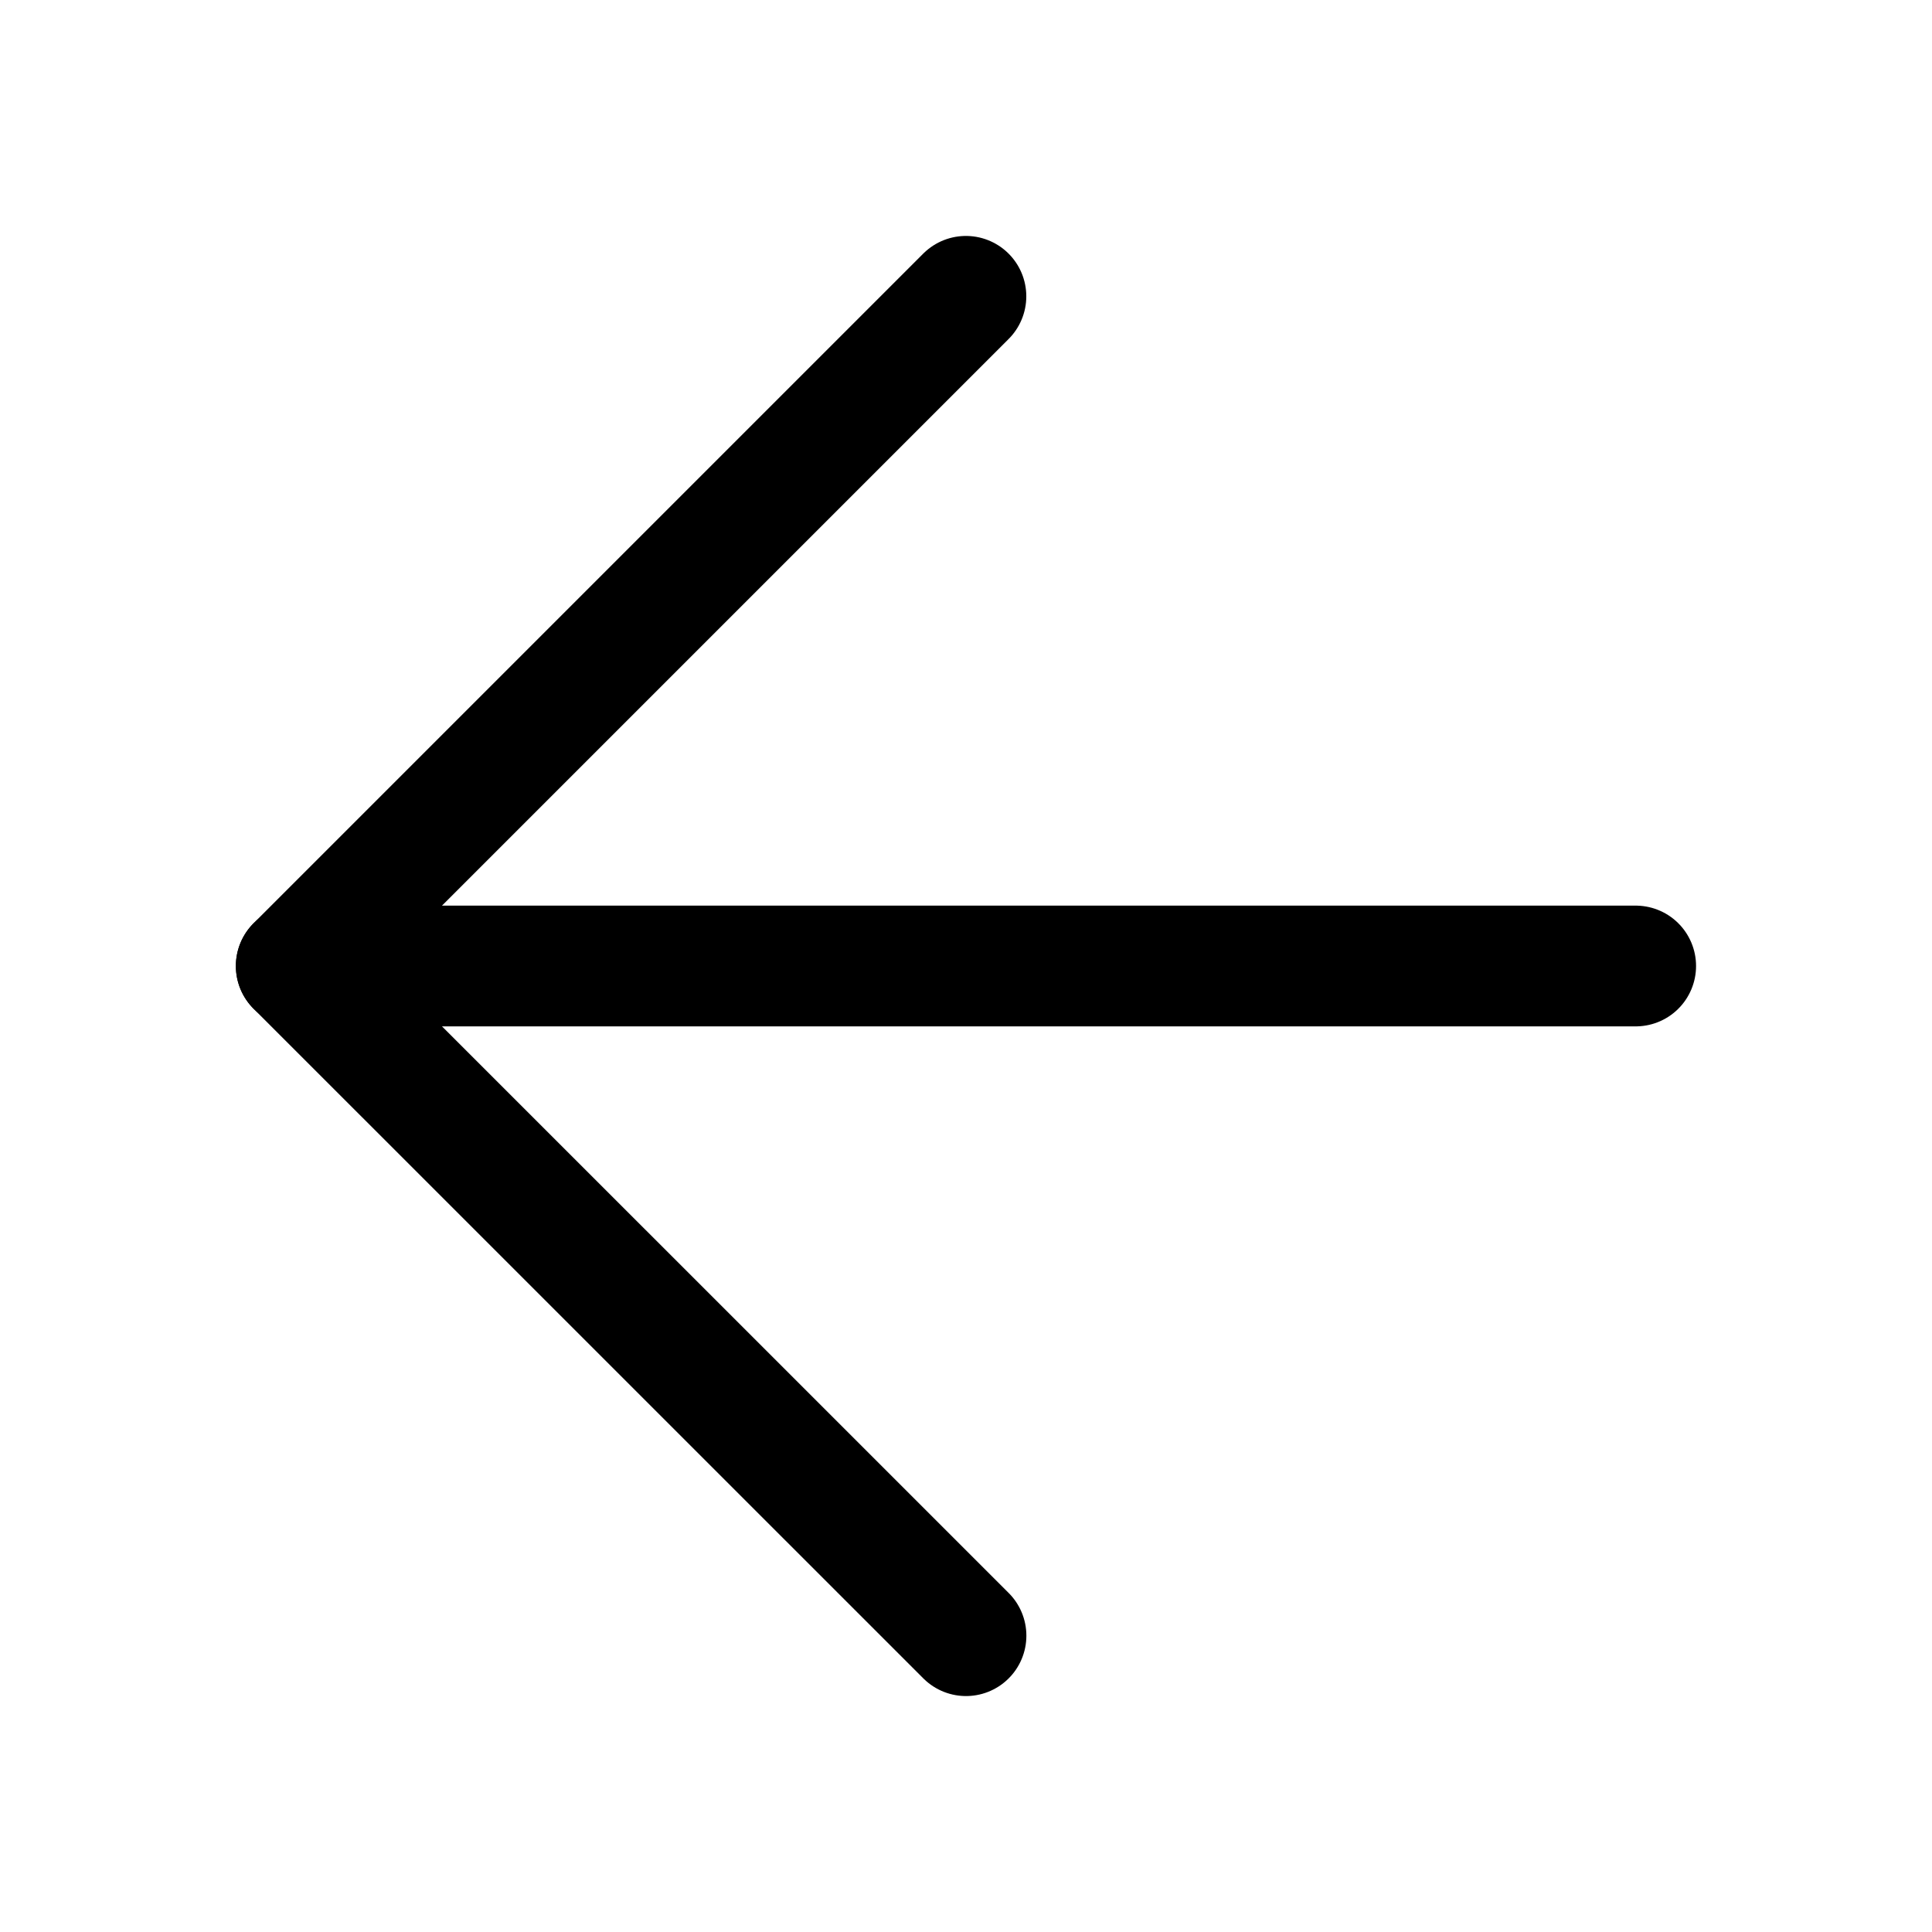 <svg xmlns="http://www.w3.org/2000/svg" width="18" height="18" viewBox="0 0 24 24"><title>Arrow left</title><g fill="#000000" class="nc-icon-wrapper"><defs><clipPath id="clip-Arrow_left"><path d="M0 0h24v24H0z"></path></clipPath></defs><g id="Arrow_left" data-name="Arrow left" class="cls-1" clip-path="url(#clip-Arrow_left)"><g id="Group_1956" data-name="Group 1956"><g id="arrow-left" transform="translate(-2.262 -2.262)"><path id="Line_249" data-name="Line 249" class="cls-2" transform="translate(5.942 14.262)" d="M16.639 0H0" fill="none" stroke="#000000" stroke-linecap="round" stroke-linejoin="round" stroke-width="1.5px"></path><path id="Path_6207" data-name="Path 6207" class="cls-2" d="M14.262 22.581l-8.32-8.319 8.319-8.319" fill="none" stroke="#000000" stroke-linecap="round" stroke-linejoin="round" stroke-width="1.5px"></path></g></g></g></g></svg>
